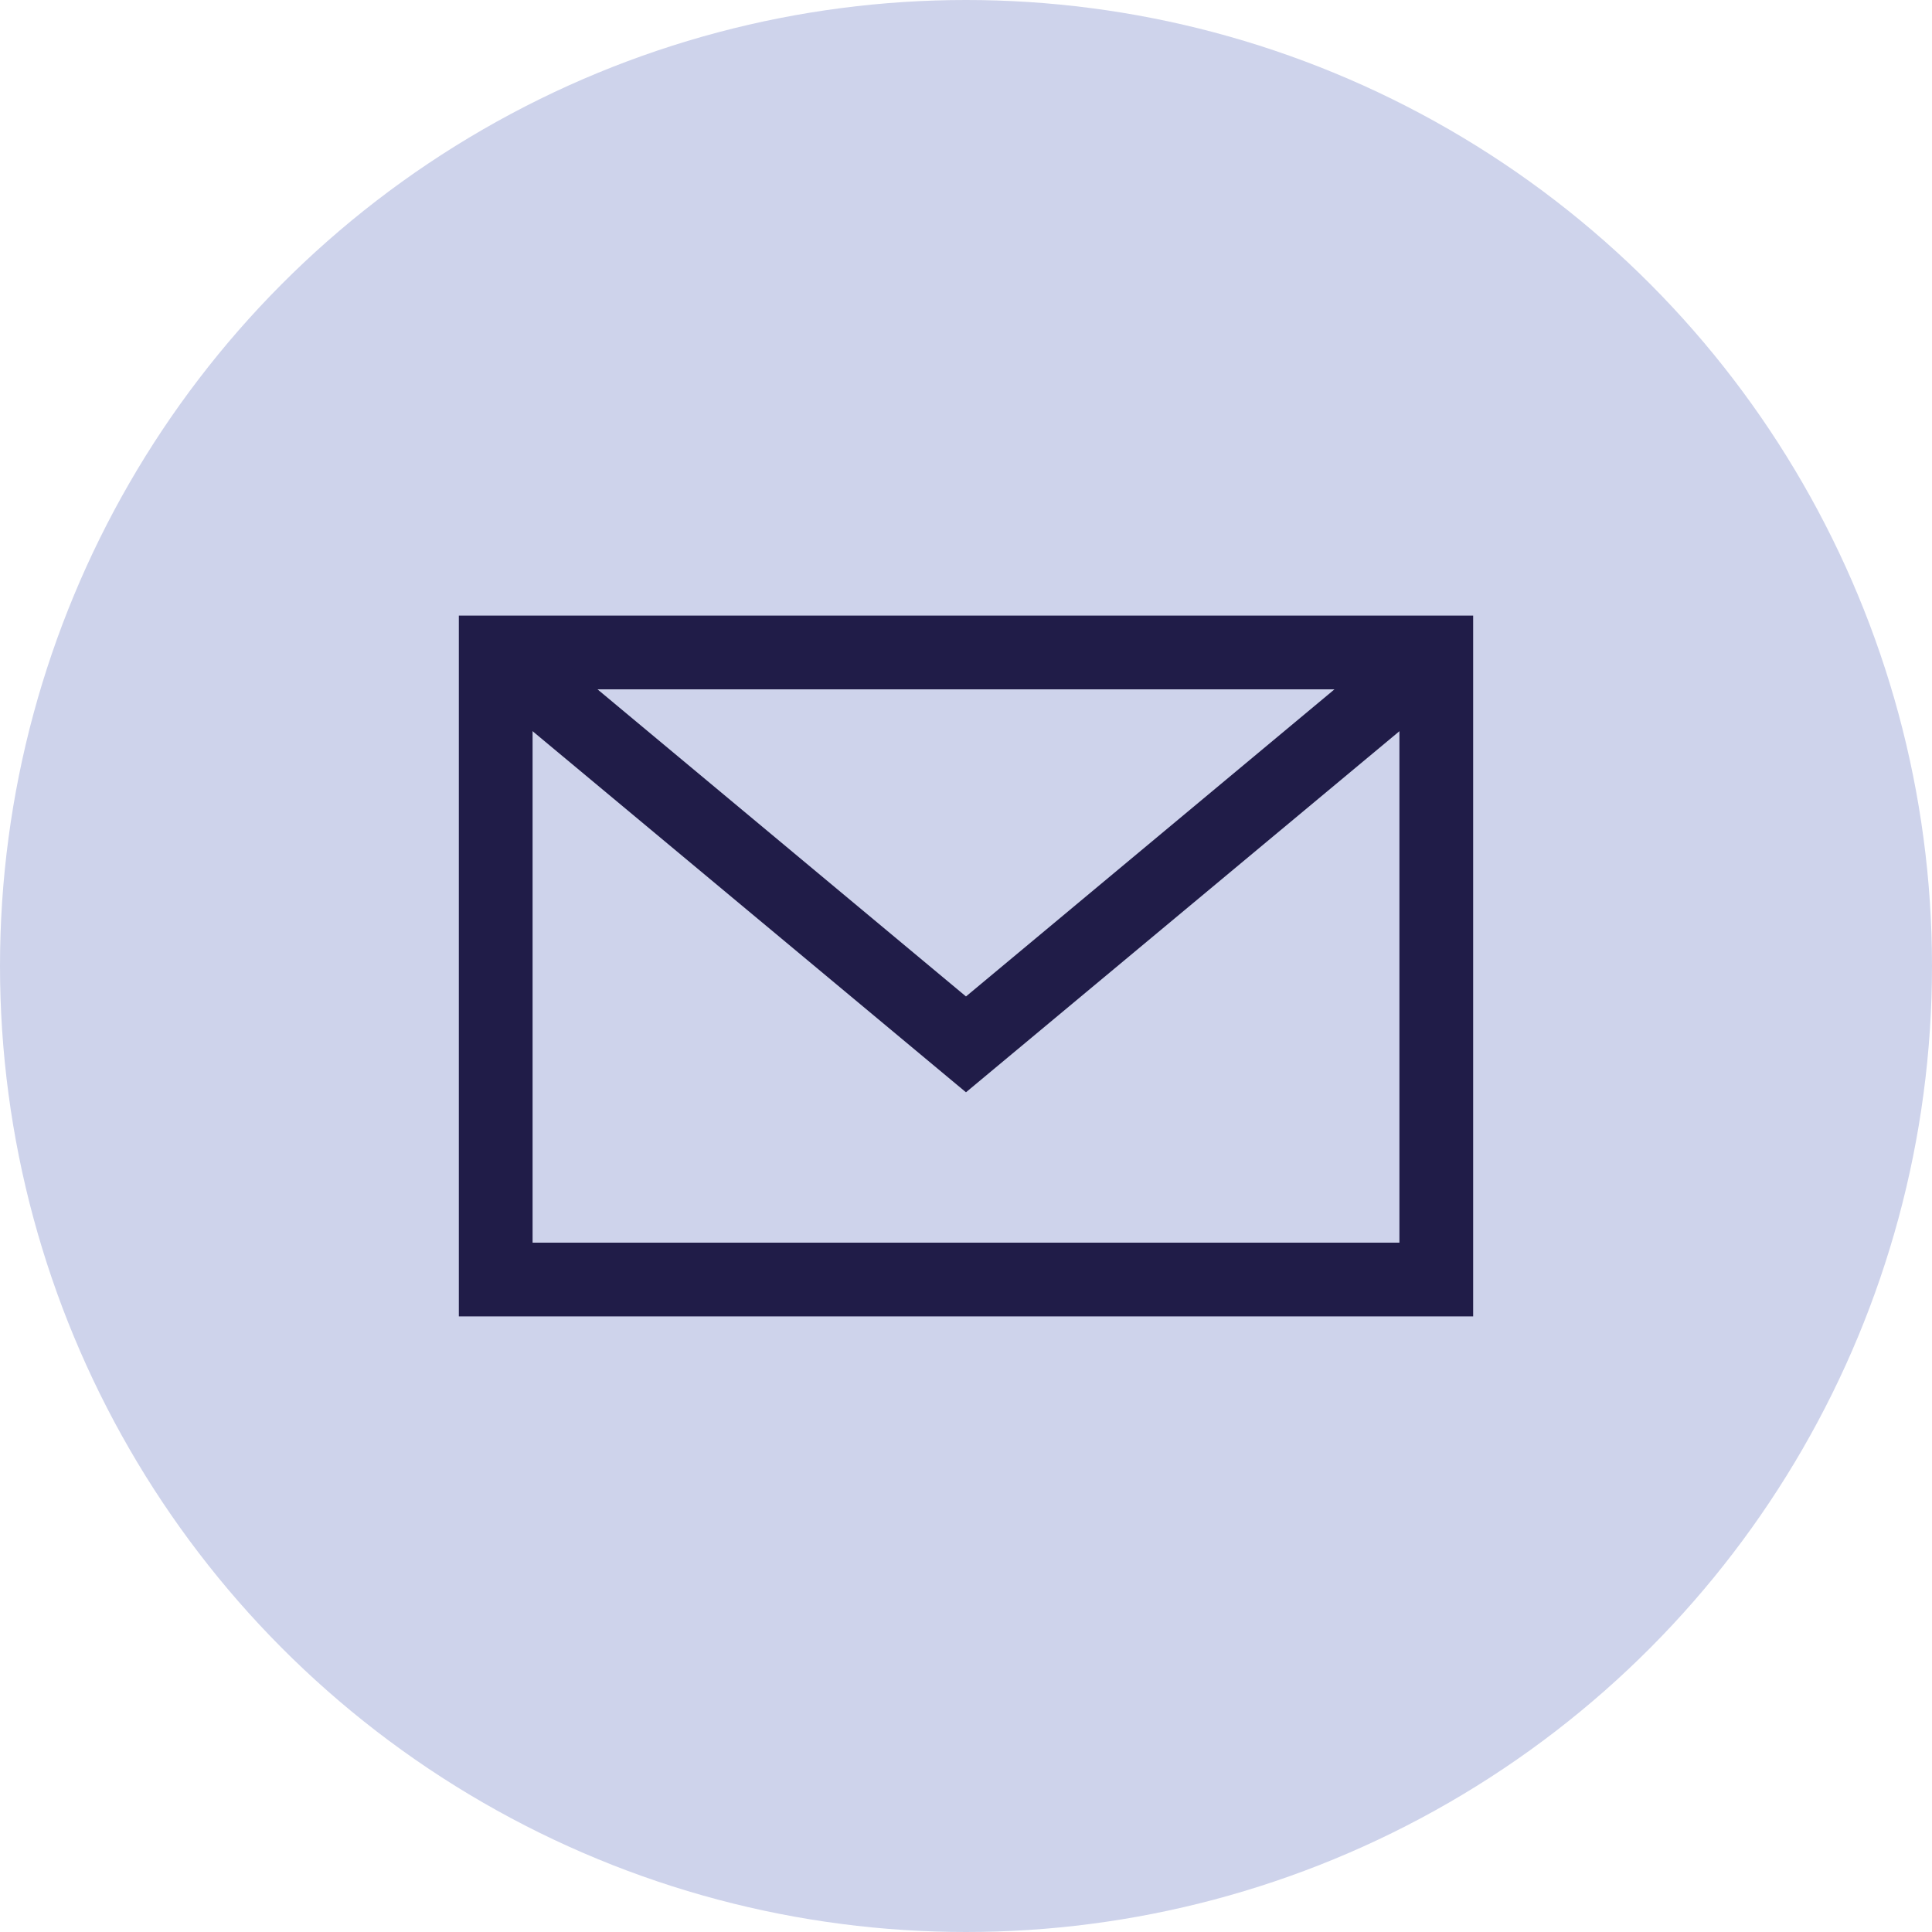 <svg xmlns="http://www.w3.org/2000/svg" width="80" height="80" viewBox="0 0 80 80">
  <g id="组_2784" data-name="组 2784" transform="translate(-653 -2710)">
    <circle id="椭圆_280" data-name="椭圆 280" cx="40" cy="40" r="40" transform="translate(653 2710)" fill="#ced3eb"/>
    <g id="组_2756" data-name="组 2756" transform="translate(672 2735.491)">
      <path id="路径_3212" data-name="路径 3212" d="M3.053,3.053H38.947V25.965H3.053ZM0,29.018H42V0H0Z" fill="#201c48"/>
      <path id="路径_3213" data-name="路径 3213" d="M20.63,15.532,2.134.116.18,2.461,20.63,19.5,41.084,2.461,39.127.116Z" transform="translate(0.369 0.238)" fill="#201c48"/>
    </g>
  </g>
</svg>
